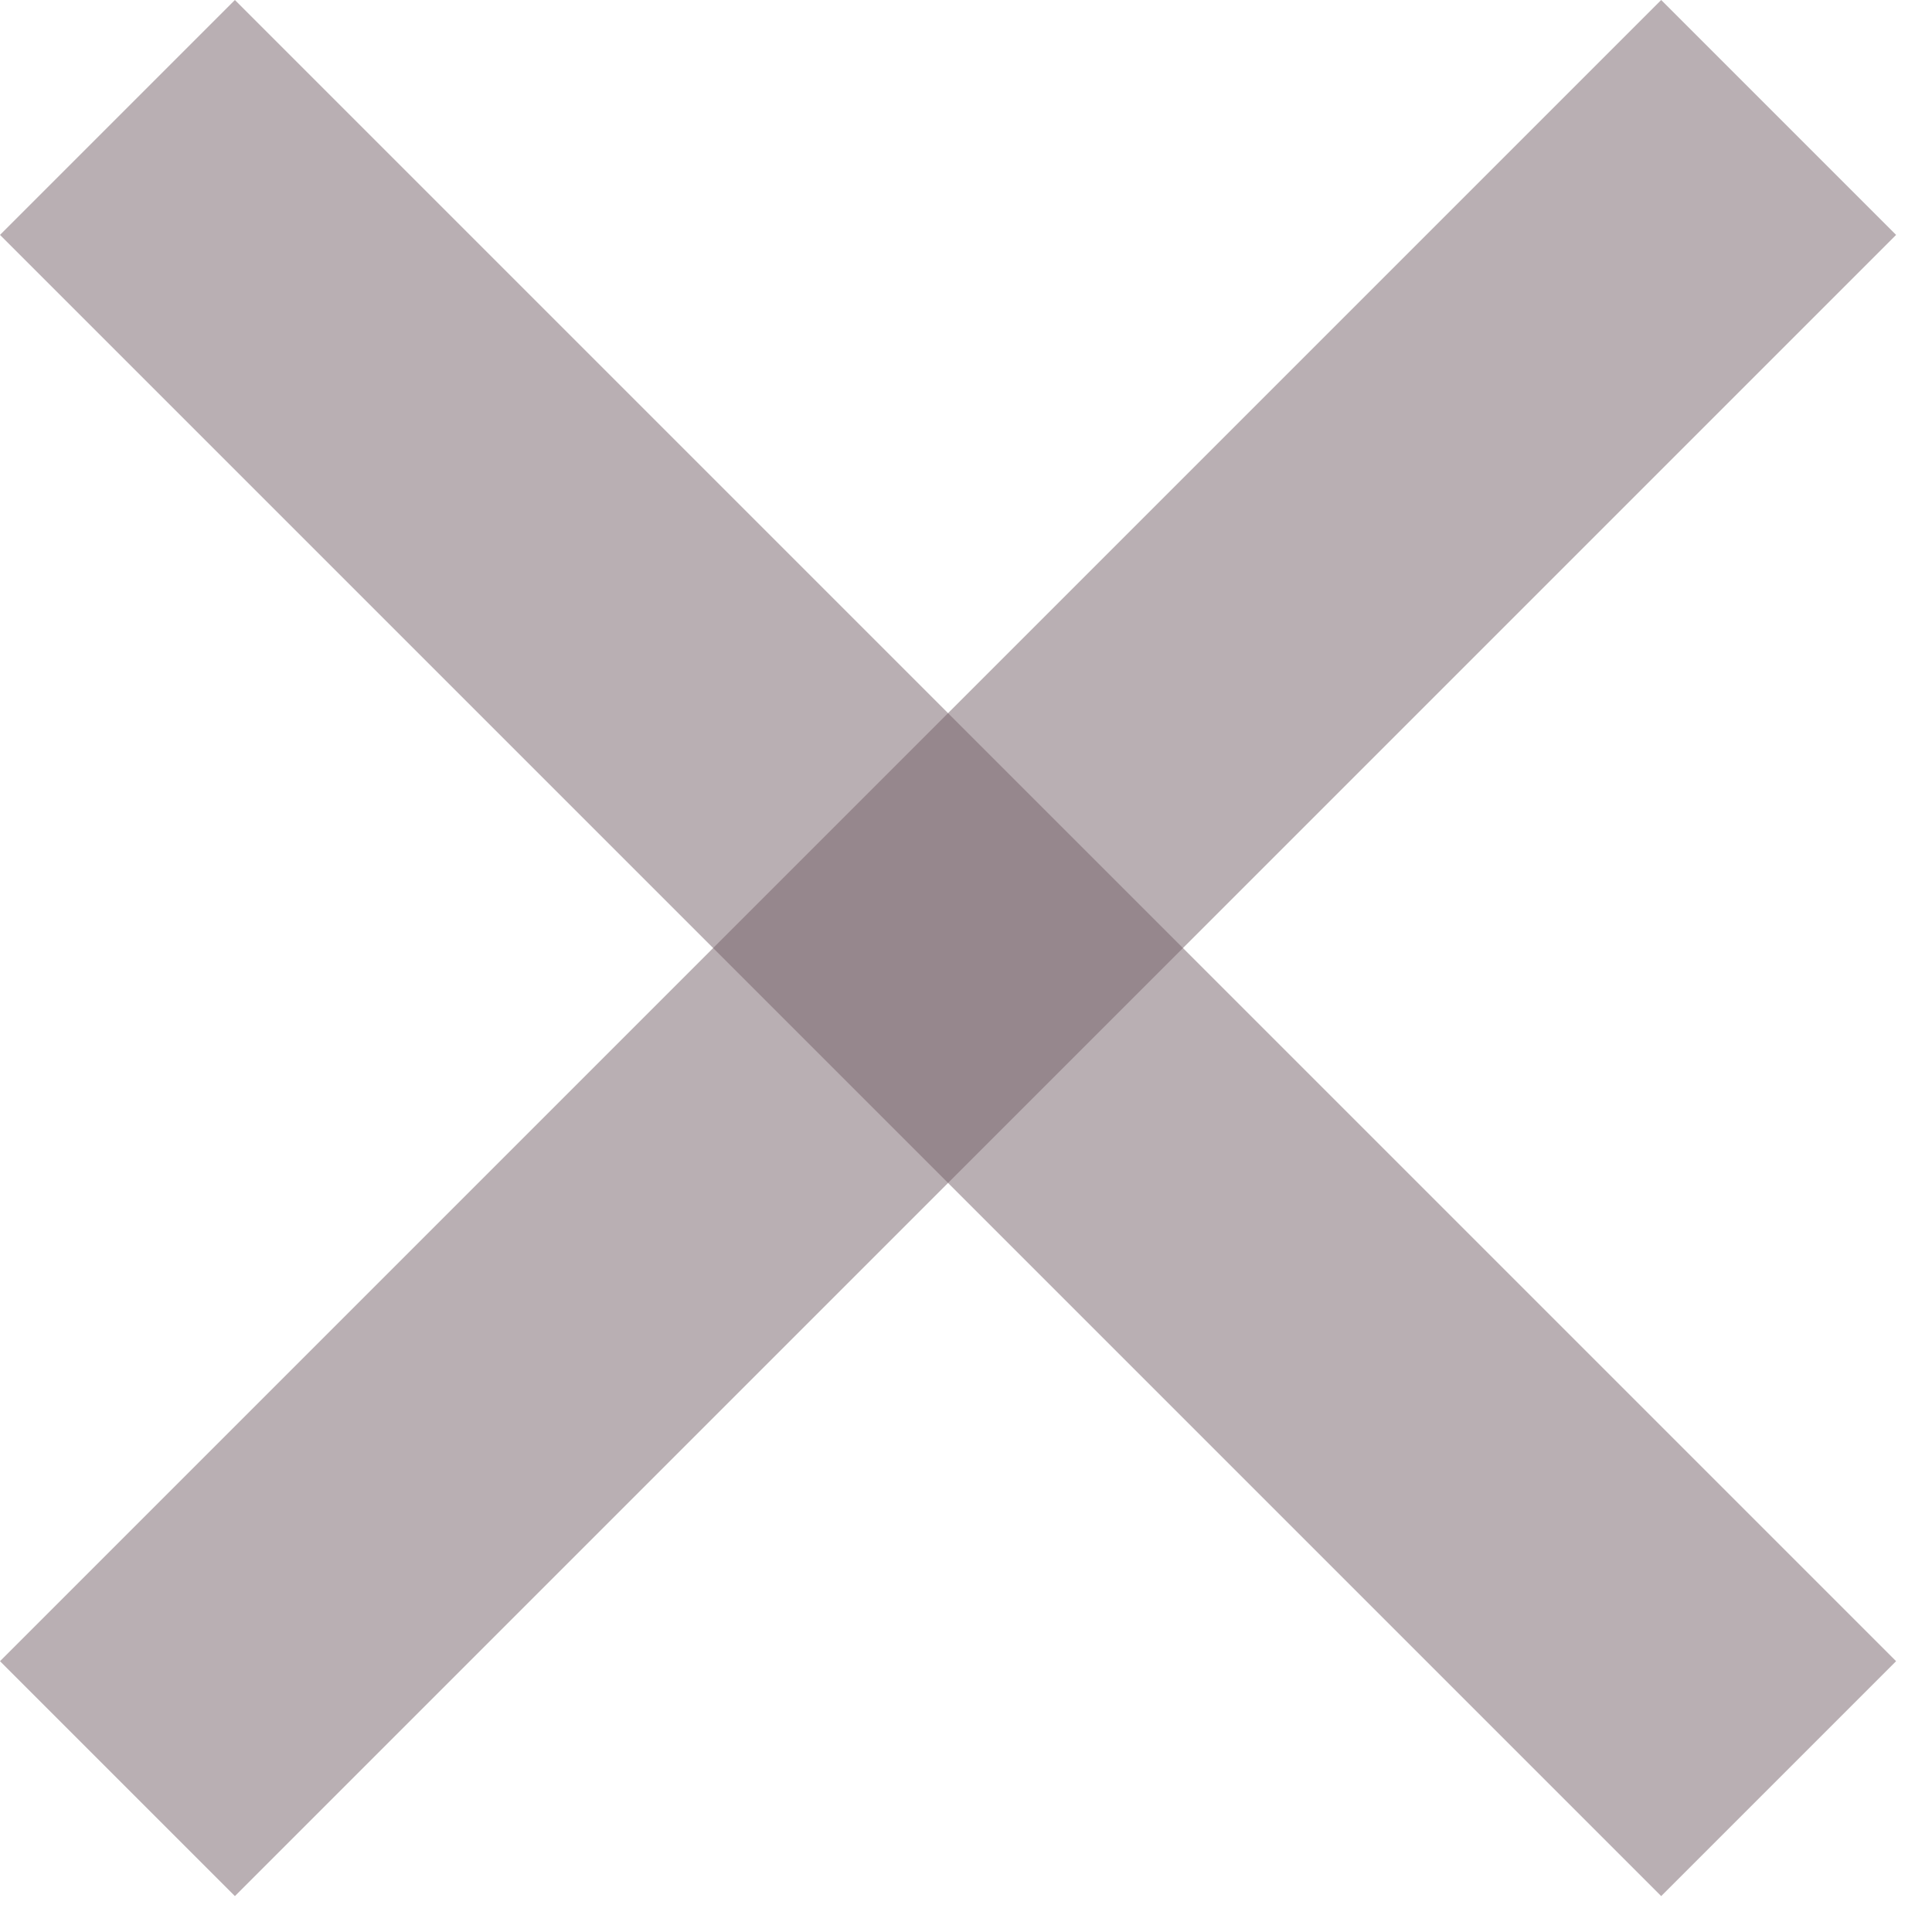 <svg width="12" height="12" viewBox="0 0 12 12" fill="none" xmlns="http://www.w3.org/2000/svg">
<path d="M0 1.459L1.459 0L11.777 10.318L10.318 11.777L0 1.459Z" fill="#746169" fill-opacity="0.5"/>
<path d="M11.777 1.459L10.318 0L1.27554e-07 10.318L1.459 11.777L11.777 1.459Z" fill="#746169" fill-opacity="0.5"/>
</svg>
